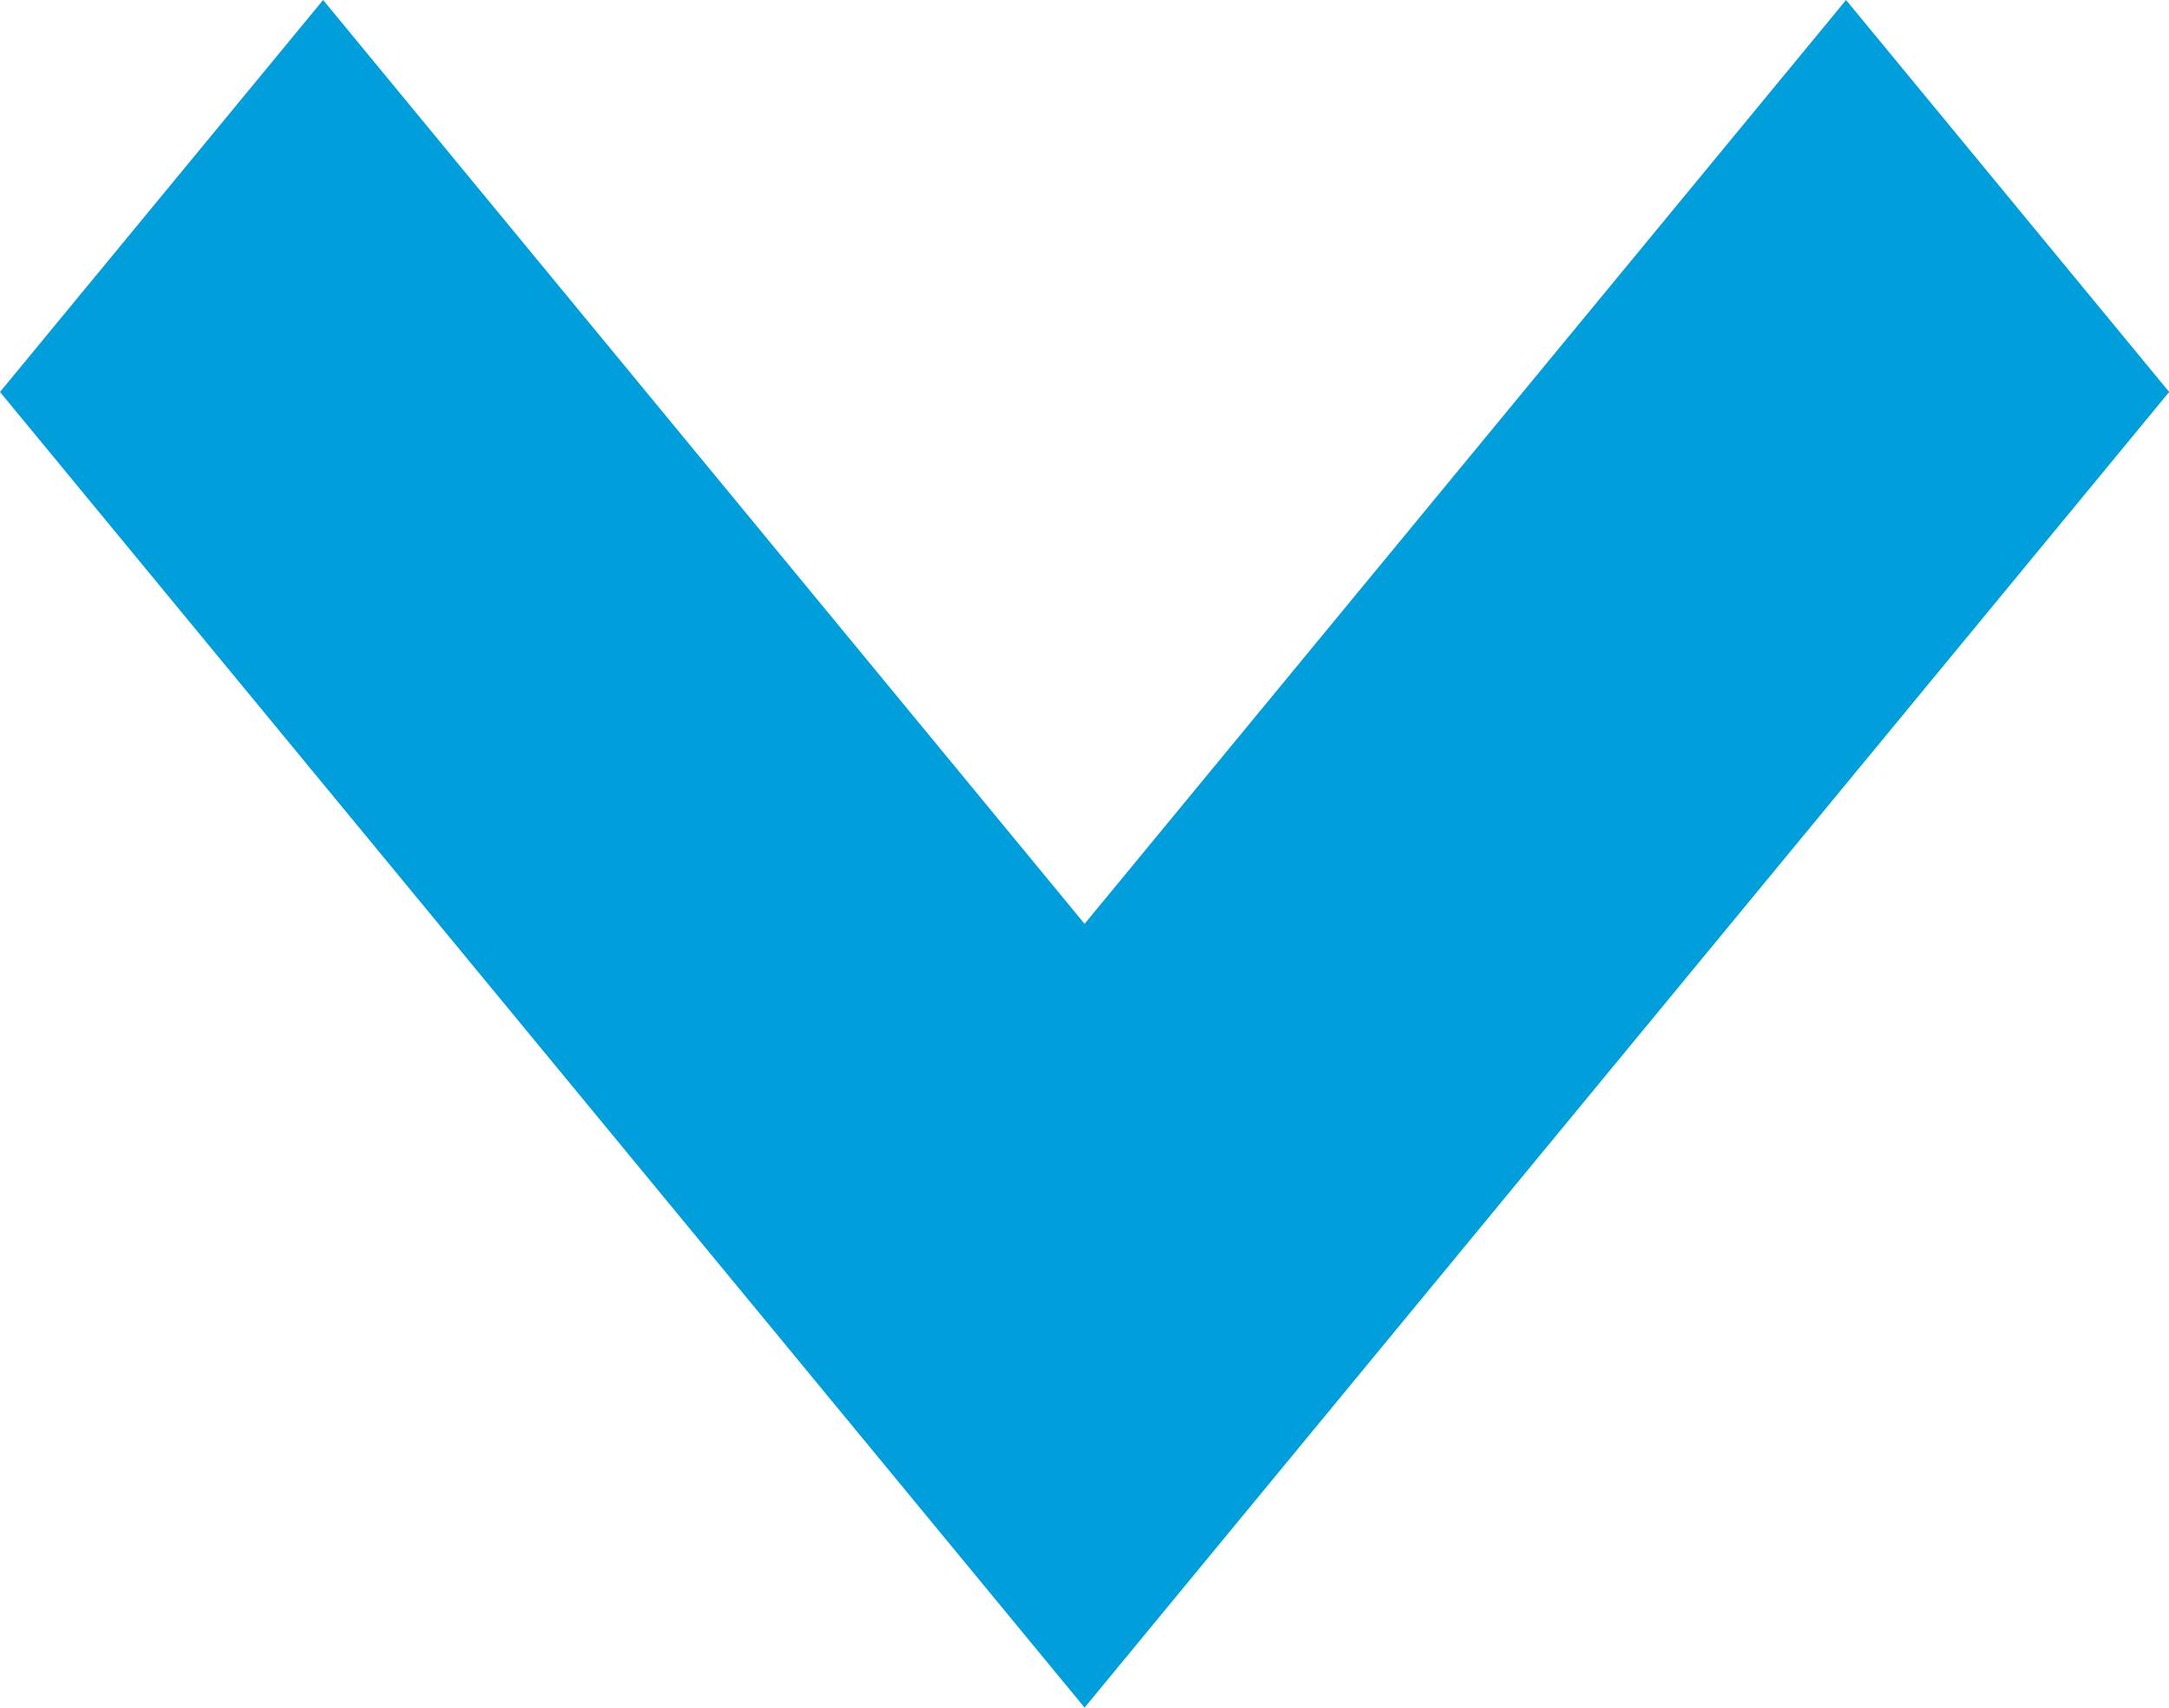 <svg xmlns="http://www.w3.org/2000/svg" width="13.345" height="10.508" viewBox="0 0 13.345 10.508"><path d="M8.673,12.508,2,4.412,3.988,2,8.673,7.685,13.358,2l1.988,2.412Z" transform="translate(-2 -2)" fill="#009eda"/></svg>